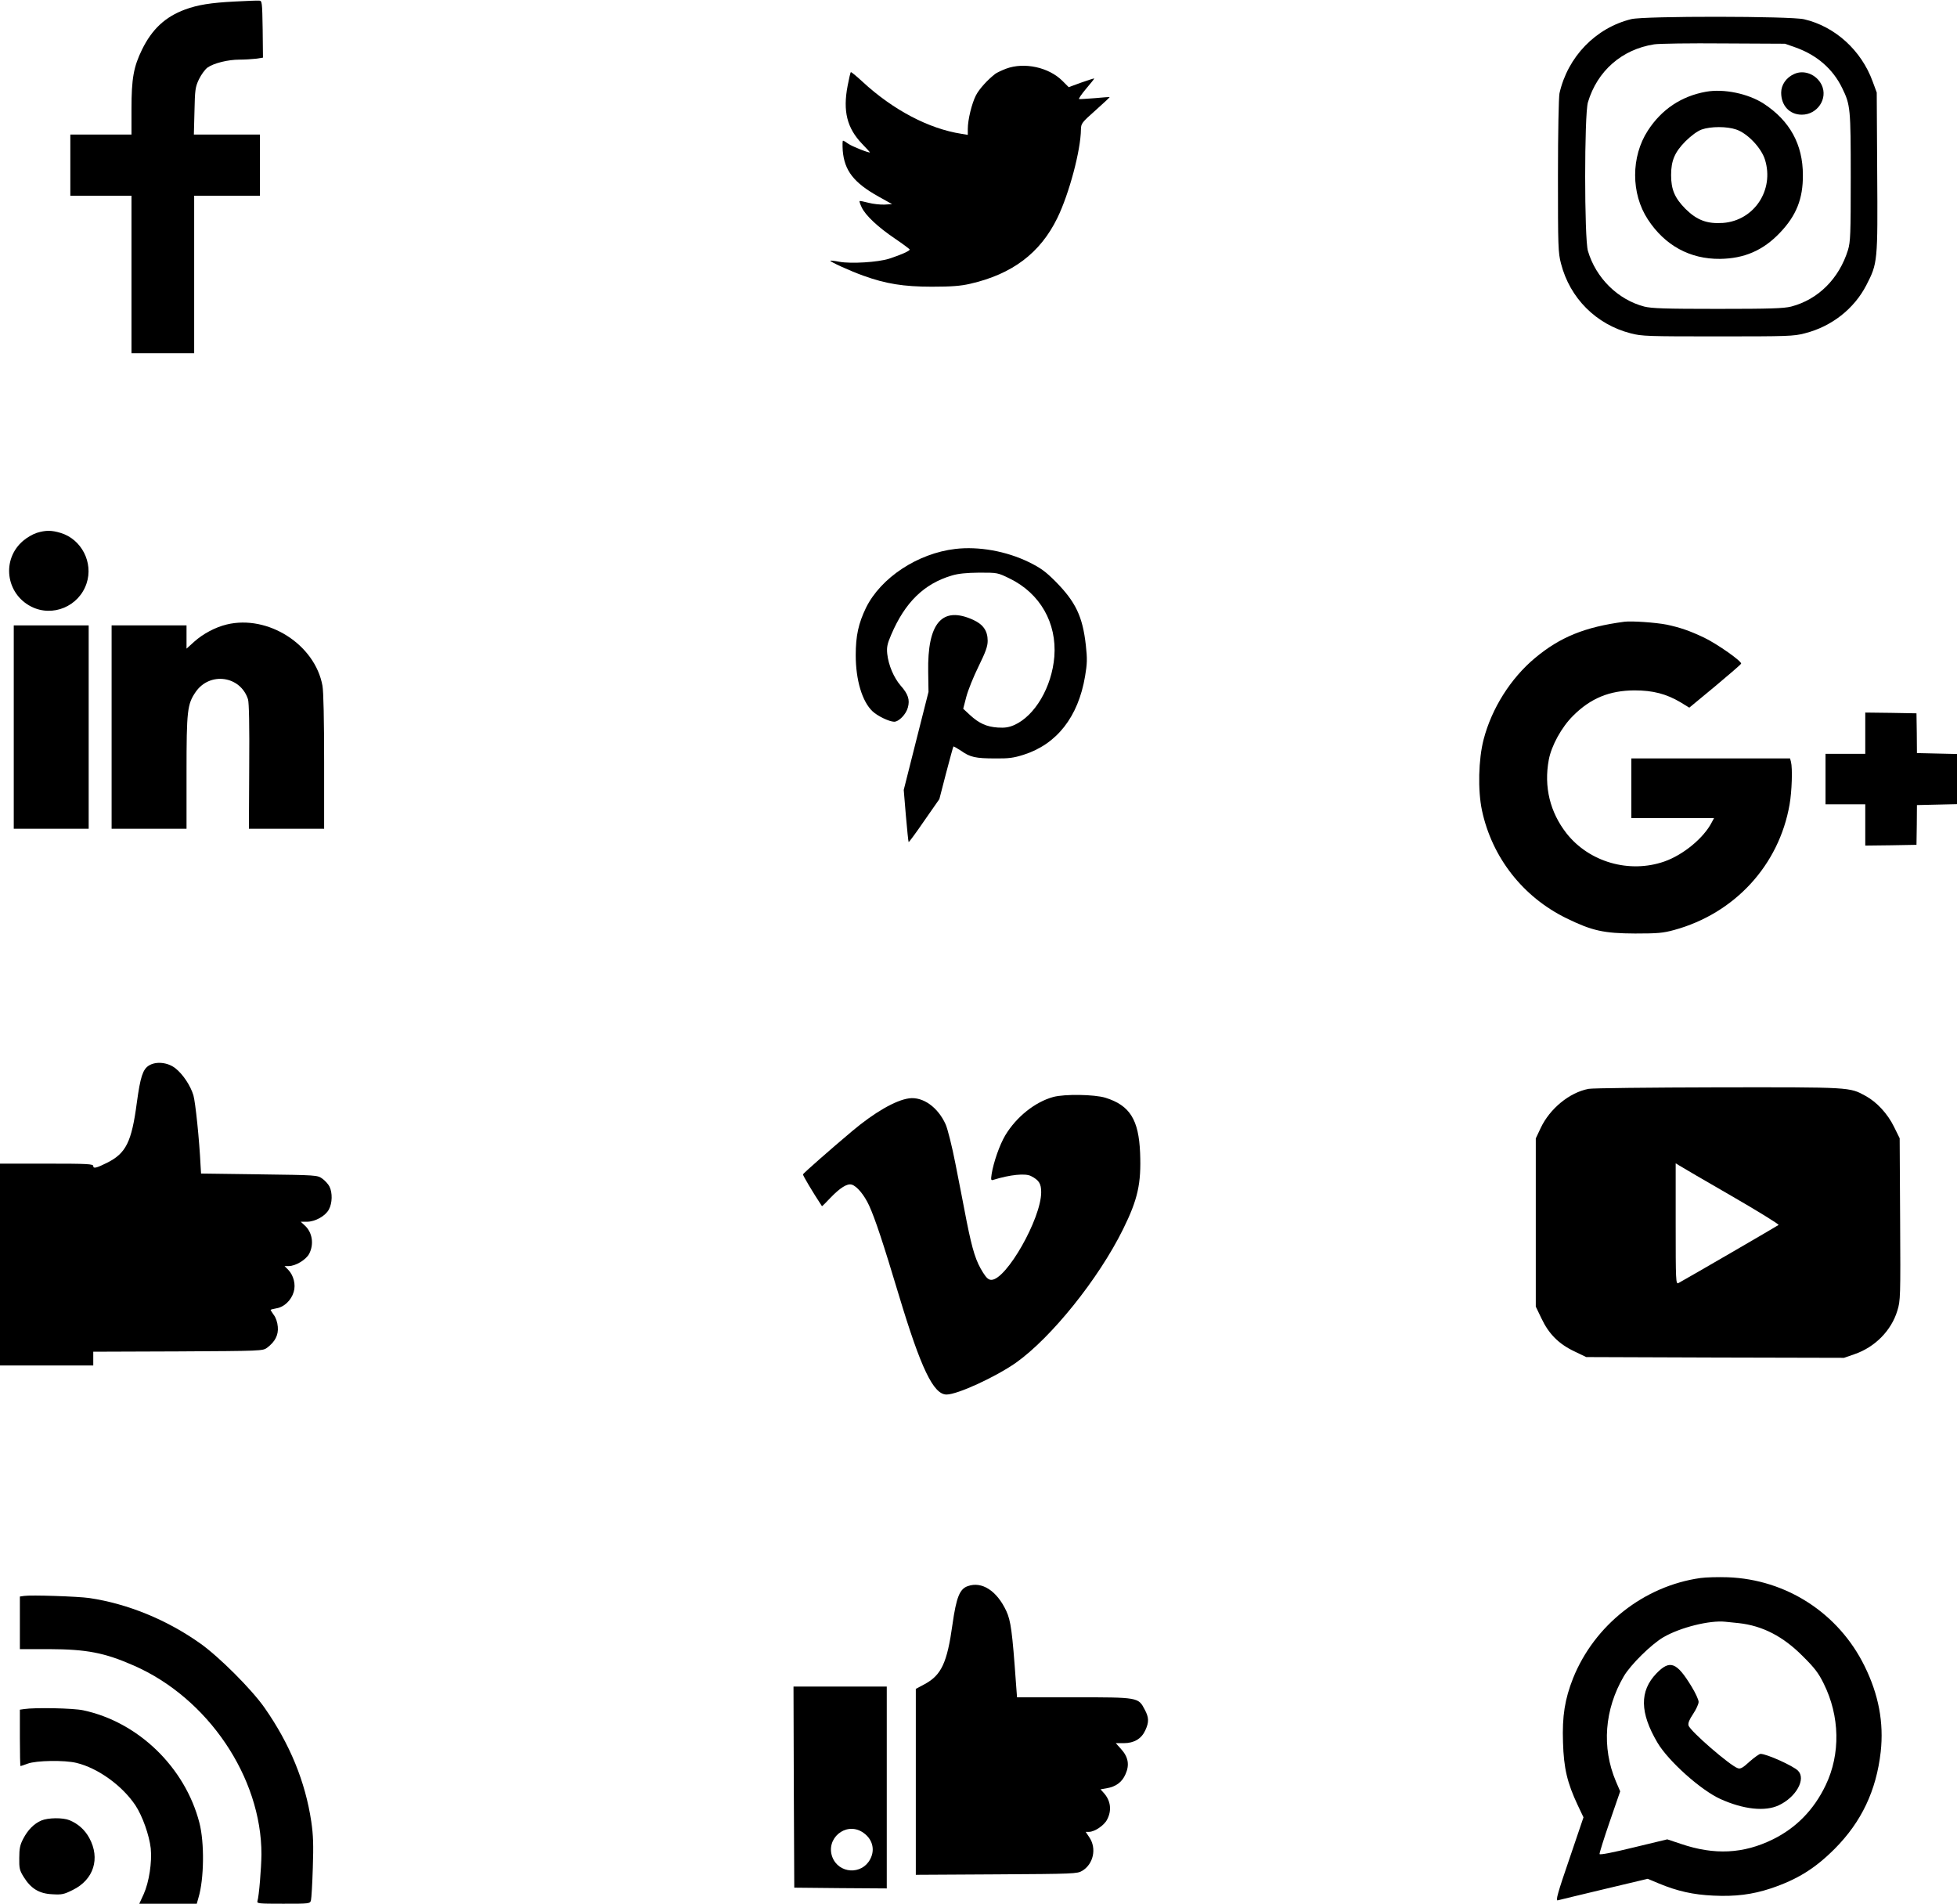 <?xml version="1.0" standalone="no"?>
<!DOCTYPE svg PUBLIC "-//W3C//DTD SVG 20010904//EN"
 "http://www.w3.org/TR/2001/REC-SVG-20010904/DTD/svg10.dtd">
<svg version="1.0" xmlns="http://www.w3.org/2000/svg"
 width="1280pt" height="1245pt" viewBox="0 0 1280 1245"
 preserveAspectRatio="xMidYMid meet">
<g transform="translate(0,1245) scale(0.1,-0.1)"
fill="#000000" stroke="none">
<path d="M1535 12440 c-158 -8 -242 -22 -324 -52 -130 -48 -216 -128 -282
-262 -55 -113 -69 -189 -69 -388 l0 -168 -200 0 -200 0 0 -200 0 -200 200 0
200 0 0 -515 0 -515 205 0 205 0 0 515 0 515 215 0 215 0 0 200 0 200 -216 0
-216 0 4 153 c3 139 5 157 29 208 15 31 40 65 56 77 41 29 134 52 209 52 34 0
82 3 108 6 l46 7 -2 186 c-3 178 -4 186 -23 187 -11 1 -83 -2 -160 -6z"/>
<path d="M10670 12325 c-233 -57 -416 -246 -470 -485 -5 -27 -10 -248 -10
-541 0 -461 1 -501 20 -573 58 -226 230 -398 456 -456 72 -19 112 -20 569 -20
457 0 497 1 569 20 175 44 323 160 403 315 74 144 75 151 71 740 l-3 520 -27
73 c-74 203 -246 359 -448 406 -89 21 -1044 22 -1130 1z m1076 -186 c139 -50
243 -141 303 -265 54 -110 56 -133 56 -584 0 -374 -2 -421 -18 -475 -58 -187
-195 -324 -372 -370 -49 -12 -134 -15 -480 -15 -346 0 -431 3 -480 15 -173 45
-317 187 -369 364 -24 82 -24 891 0 972 61 205 222 346 433 379 31 5 236 8
456 6 l400 -2 71 -25z"/>
<path d="M11735 11966 c-52 -23 -85 -71 -85 -122 0 -85 55 -144 135 -144 102
0 172 105 130 194 -33 69 -115 102 -180 72z"/>
<path d="M11158 11850 c-161 -29 -290 -115 -380 -254 -111 -171 -111 -412 0
-581 111 -170 275 -260 472 -258 158 2 282 55 392 171 107 112 151 222 150
377 0 200 -85 355 -256 467 -102 66 -261 99 -378 78z m198 -247 c74 -25 164
-120 188 -197 62 -199 -71 -399 -275 -414 -104 -7 -170 18 -245 92 -70 71 -94
126 -94 221 0 95 24 150 94 221 40 39 77 66 106 77 60 21 165 21 226 0z"/>
<path d="M6581 12001 c-29 -11 -60 -26 -70 -33 -50 -38 -106 -99 -128 -142
-27 -53 -53 -159 -53 -219 l0 -39 -42 7 c-213 33 -447 156 -646 340 -40 37
-75 66 -77 63 -3 -2 -12 -42 -21 -89 -32 -166 -4 -277 95 -380 28 -29 51 -54
51 -55 0 -8 -119 39 -142 56 -15 11 -30 20 -34 20 -4 0 -4 -29 -2 -65 11 -131
72 -210 235 -301 l88 -49 -50 -3 c-28 -1 -75 4 -105 12 -30 8 -56 13 -58 11
-2 -2 4 -20 14 -41 25 -53 106 -129 217 -204 53 -36 96 -68 97 -72 0 -9 -55
-34 -135 -60 -73 -23 -248 -34 -325 -20 -30 6 -57 9 -59 7 -5 -6 134 -69 216
-98 146 -53 264 -72 448 -72 130 0 189 5 250 19 276 63 459 201 571 431 77
158 153 443 154 579 1 39 6 45 96 125 52 46 93 85 92 86 -2 1 -46 -2 -98 -7
-52 -4 -98 -7 -102 -6 -5 2 16 32 46 68 30 35 54 65 53 67 -1 1 -40 -11 -85
-27 l-82 -30 -41 41 c-89 89 -249 124 -368 80z"/>
<path d="M240 8965 c-25 -8 -65 -31 -89 -52 -142 -121 -114 -345 53 -430 140
-71 312 1 362 151 46 137 -33 290 -170 331 -60 18 -97 18 -156 0z"/>
<path d="M6248 8860 c-246 -29 -487 -188 -584 -385 -49 -102 -67 -182 -67
-310 0 -162 42 -303 110 -367 33 -31 108 -67 141 -68 31 0 78 48 90 93 14 50
2 88 -47 143 -45 52 -80 134 -88 209 -4 42 0 64 26 124 90 211 214 333 396
387 43 13 95 18 180 19 120 0 120 0 200 -39 198 -97 308 -290 291 -510 -16
-199 -127 -388 -263 -448 -35 -15 -61 -19 -107 -16 -73 5 -122 27 -182 82
l-44 41 20 77 c11 43 47 132 80 199 47 96 60 132 60 168 0 65 -29 107 -94 137
-204 93 -301 -19 -295 -341 l2 -130 -81 -320 -81 -321 14 -168 c8 -93 16 -170
18 -173 2 -2 48 60 102 139 l99 142 44 170 c25 94 46 173 48 174 1 2 24 -11
50 -28 59 -42 95 -50 224 -50 86 -1 119 3 185 24 217 69 357 247 402 513 14
84 15 113 5 204 -21 188 -67 283 -198 416 -67 67 -98 89 -175 127 -148 72
-328 104 -481 86z"/>
<path d="M10625 8384 c-258 -34 -421 -100 -586 -238 -158 -132 -282 -328 -335
-531 -34 -130 -39 -333 -11 -465 66 -308 268 -566 552 -705 170 -83 245 -99
450 -100 147 0 182 3 255 23 395 108 686 423 755 821 15 85 20 237 9 279 l-6
22 -519 0 -519 0 0 -195 0 -195 270 0 271 0 -15 -28 c-53 -103 -187 -213 -310
-256 -229 -80 -492 -4 -640 184 -108 138 -149 305 -116 481 17 92 84 214 159
288 115 115 238 165 401 166 122 0 209 -23 302 -78 l57 -35 168 139 c92 77
169 143 171 149 5 15 -155 128 -242 170 -95 45 -156 66 -245 85 -72 14 -228
25 -276 19z"/>
<path d="M1483 8366 c-75 -18 -155 -61 -212 -112 l-51 -46 0 76 0 76 -245 0
-245 0 0 -665 0 -665 245 0 245 0 0 368 c0 406 5 447 60 527 92 133 292 106
342 -48 7 -21 10 -175 8 -439 l-2 -408 246 0 246 0 0 438 c0 271 -4 461 -11
498 -49 269 -356 465 -626 400z"/>
<path d="M90 7695 l0 -665 245 0 245 0 0 665 0 665 -245 0 -245 0 0 -665z"/>
<path d="M12200 7655 l0 -135 -130 0 -130 0 0 -165 0 -165 130 0 130 0 0 -135
0 -135 168 2 167 3 2 130 1 130 131 3 131 3 0 164 0 164 -131 3 -131 3 -1 130
-2 130 -167 3 -168 2 0 -135z"/>
<path d="M973 5481 c-39 -25 -55 -74 -78 -242 -34 -258 -71 -331 -194 -393
-70 -35 -91 -40 -91 -22 0 14 -35 16 -305 16 l-305 0 0 -660 0 -660 305 0 305
0 0 45 0 45 554 2 c545 3 555 3 583 24 52 39 75 83 70 137 -2 28 -13 61 -26
77 -11 16 -21 31 -21 33 0 3 18 7 39 11 49 8 96 52 112 107 15 48 -1 109 -36
145 l-24 24 27 0 c45 0 113 41 134 80 33 63 21 140 -28 185 l-27 25 40 0 c54
0 121 37 144 80 23 42 24 110 4 150 -8 16 -29 39 -47 52 -33 23 -35 23 -413
28 l-380 5 -3 50 c-8 171 -34 418 -47 462 -19 63 -68 137 -117 176 -50 40
-128 48 -175 18z"/>
<path d="M10390 5329 c-125 -24 -253 -129 -313 -256 l-32 -68 0 -550 0 -550
37 -77 c48 -102 114 -168 216 -216 l77 -37 843 -3 843 -2 69 24 c134 46 241
155 280 285 20 64 21 89 18 597 l-3 530 -37 75 c-42 86 -113 162 -186 202
-106 58 -94 57 -967 56 -440 -1 -820 -5 -845 -10z m933 -699 c175 -101 314
-187 310 -191 -7 -6 -596 -348 -655 -380 -17 -9 -18 12 -18 387 l0 396 23 -14
c12 -8 165 -97 340 -198z"/>
<path d="M6889 5276 c-120 -33 -242 -131 -314 -251 -37 -62 -77 -177 -89 -253
-6 -39 -4 -43 11 -38 110 34 209 44 246 25 53 -27 67 -50 67 -106 0 -172 -228
-573 -326 -573 -18 0 -32 12 -54 47 -47 74 -69 144 -107 333 -18 96 -52 267
-74 380 -22 113 -51 228 -64 257 -51 113 -149 182 -239 170 -89 -12 -228 -93
-372 -214 -138 -116 -319 -275 -322 -283 -2 -6 62 -114 124 -208 1 -2 27 24
58 57 61 63 107 92 136 84 34 -9 83 -68 115 -138 39 -86 90 -239 194 -585 144
-478 226 -650 312 -650 72 0 321 115 454 208 231 164 540 548 700 872 97 196
120 299 112 500 -9 218 -67 311 -227 361 -73 22 -266 25 -341 5z"/>
<path d="M11122 2130 c-369 -52 -693 -307 -833 -655 -54 -137 -72 -247 -66
-420 5 -170 28 -265 96 -410 l38 -80 -93 -274 c-75 -218 -90 -272 -76 -269 9
3 146 35 303 73 l286 68 74 -31 c121 -50 223 -73 355 -79 144 -7 255 7 376 47
173 58 289 130 418 259 175 176 272 380 301 634 21 191 -13 374 -106 562 -170
345 -511 566 -895 580 -63 2 -143 0 -178 -5z m251 -295 c154 -17 289 -86 417
-215 78 -77 104 -111 138 -180 106 -213 111 -461 13 -665 -77 -161 -193 -279
-345 -354 -193 -95 -383 -104 -601 -30 l-90 30 -220 -53 c-139 -34 -221 -50
-223 -43 -1 6 28 100 66 210 l69 200 -28 65 c-94 222 -75 471 52 688 45 76
179 208 259 255 110 64 303 112 405 101 17 -2 56 -6 88 -9z"/>
<path d="M10834 1506 c-111 -115 -109 -257 7 -453 71 -120 283 -310 411 -368
150 -68 293 -84 383 -41 113 53 179 172 125 226 -32 32 -205 110 -245 110 -8
0 -40 -23 -71 -50 -43 -40 -60 -50 -77 -44 -49 15 -314 244 -323 280 -4 15 5
38 30 75 20 30 36 65 36 79 0 14 -21 59 -46 100 -98 161 -142 177 -230 86z"/>
<path d="M6330 2077 c-53 -18 -75 -73 -100 -249 -35 -253 -73 -333 -182 -392
l-58 -31 0 -608 0 -608 528 3 c507 3 528 4 560 23 74 44 96 147 47 219 l-24
36 22 0 c36 0 99 42 118 80 32 60 24 125 -23 176 l-20 22 40 7 c60 10 101 40
123 91 28 61 19 113 -28 165 l-35 39 52 0 c68 0 116 29 141 84 25 54 24 84 -4
136 -42 80 -40 80 -463 80 l-372 0 -7 93 c-24 339 -34 408 -63 471 -62 133
-160 196 -252 163z"/>
<path d="M158 2013 l-28 -4 0 -172 0 -172 193 0 c242 -1 360 -23 551 -107 486
-212 837 -732 836 -1236 -1 -91 -16 -273 -26 -304 -5 -17 5 -18 169 -18 173 0
175 0 181 23 3 12 9 108 12 212 5 151 3 213 -10 302 -39 261 -140 508 -306
745 -84 120 -297 333 -420 420 -220 156 -476 260 -725 297 -76 11 -383 21
-427 14z"/>
<path d="M5192 763 l3 -658 303 -3 302 -2 0 660 0 660 -305 0 -305 0 2 -657z
m446 -293 c67 -41 89 -114 53 -180 -55 -103 -205 -94 -247 15 -45 120 85 231
194 165z"/>
<path d="M158 1273 l-28 -4 0 -185 c0 -101 2 -184 4 -184 2 0 23 7 47 16 56
21 241 24 319 5 141 -34 300 -149 386 -278 46 -70 90 -194 100 -281 9 -90 -11
-221 -46 -299 l-29 -63 188 0 188 0 11 39 c37 122 40 361 6 491 -94 363 -401
659 -760 735 -65 14 -315 19 -386 8z"/>
<path d="M270 544 c-48 -21 -87 -60 -118 -119 -21 -40 -26 -64 -26 -126 -1
-67 2 -81 29 -124 47 -76 101 -109 186 -113 63 -4 77 -1 135 28 137 67 181
206 108 340 -29 53 -72 92 -129 116 -44 18 -140 17 -185 -2z"/>
</g>
</svg>
